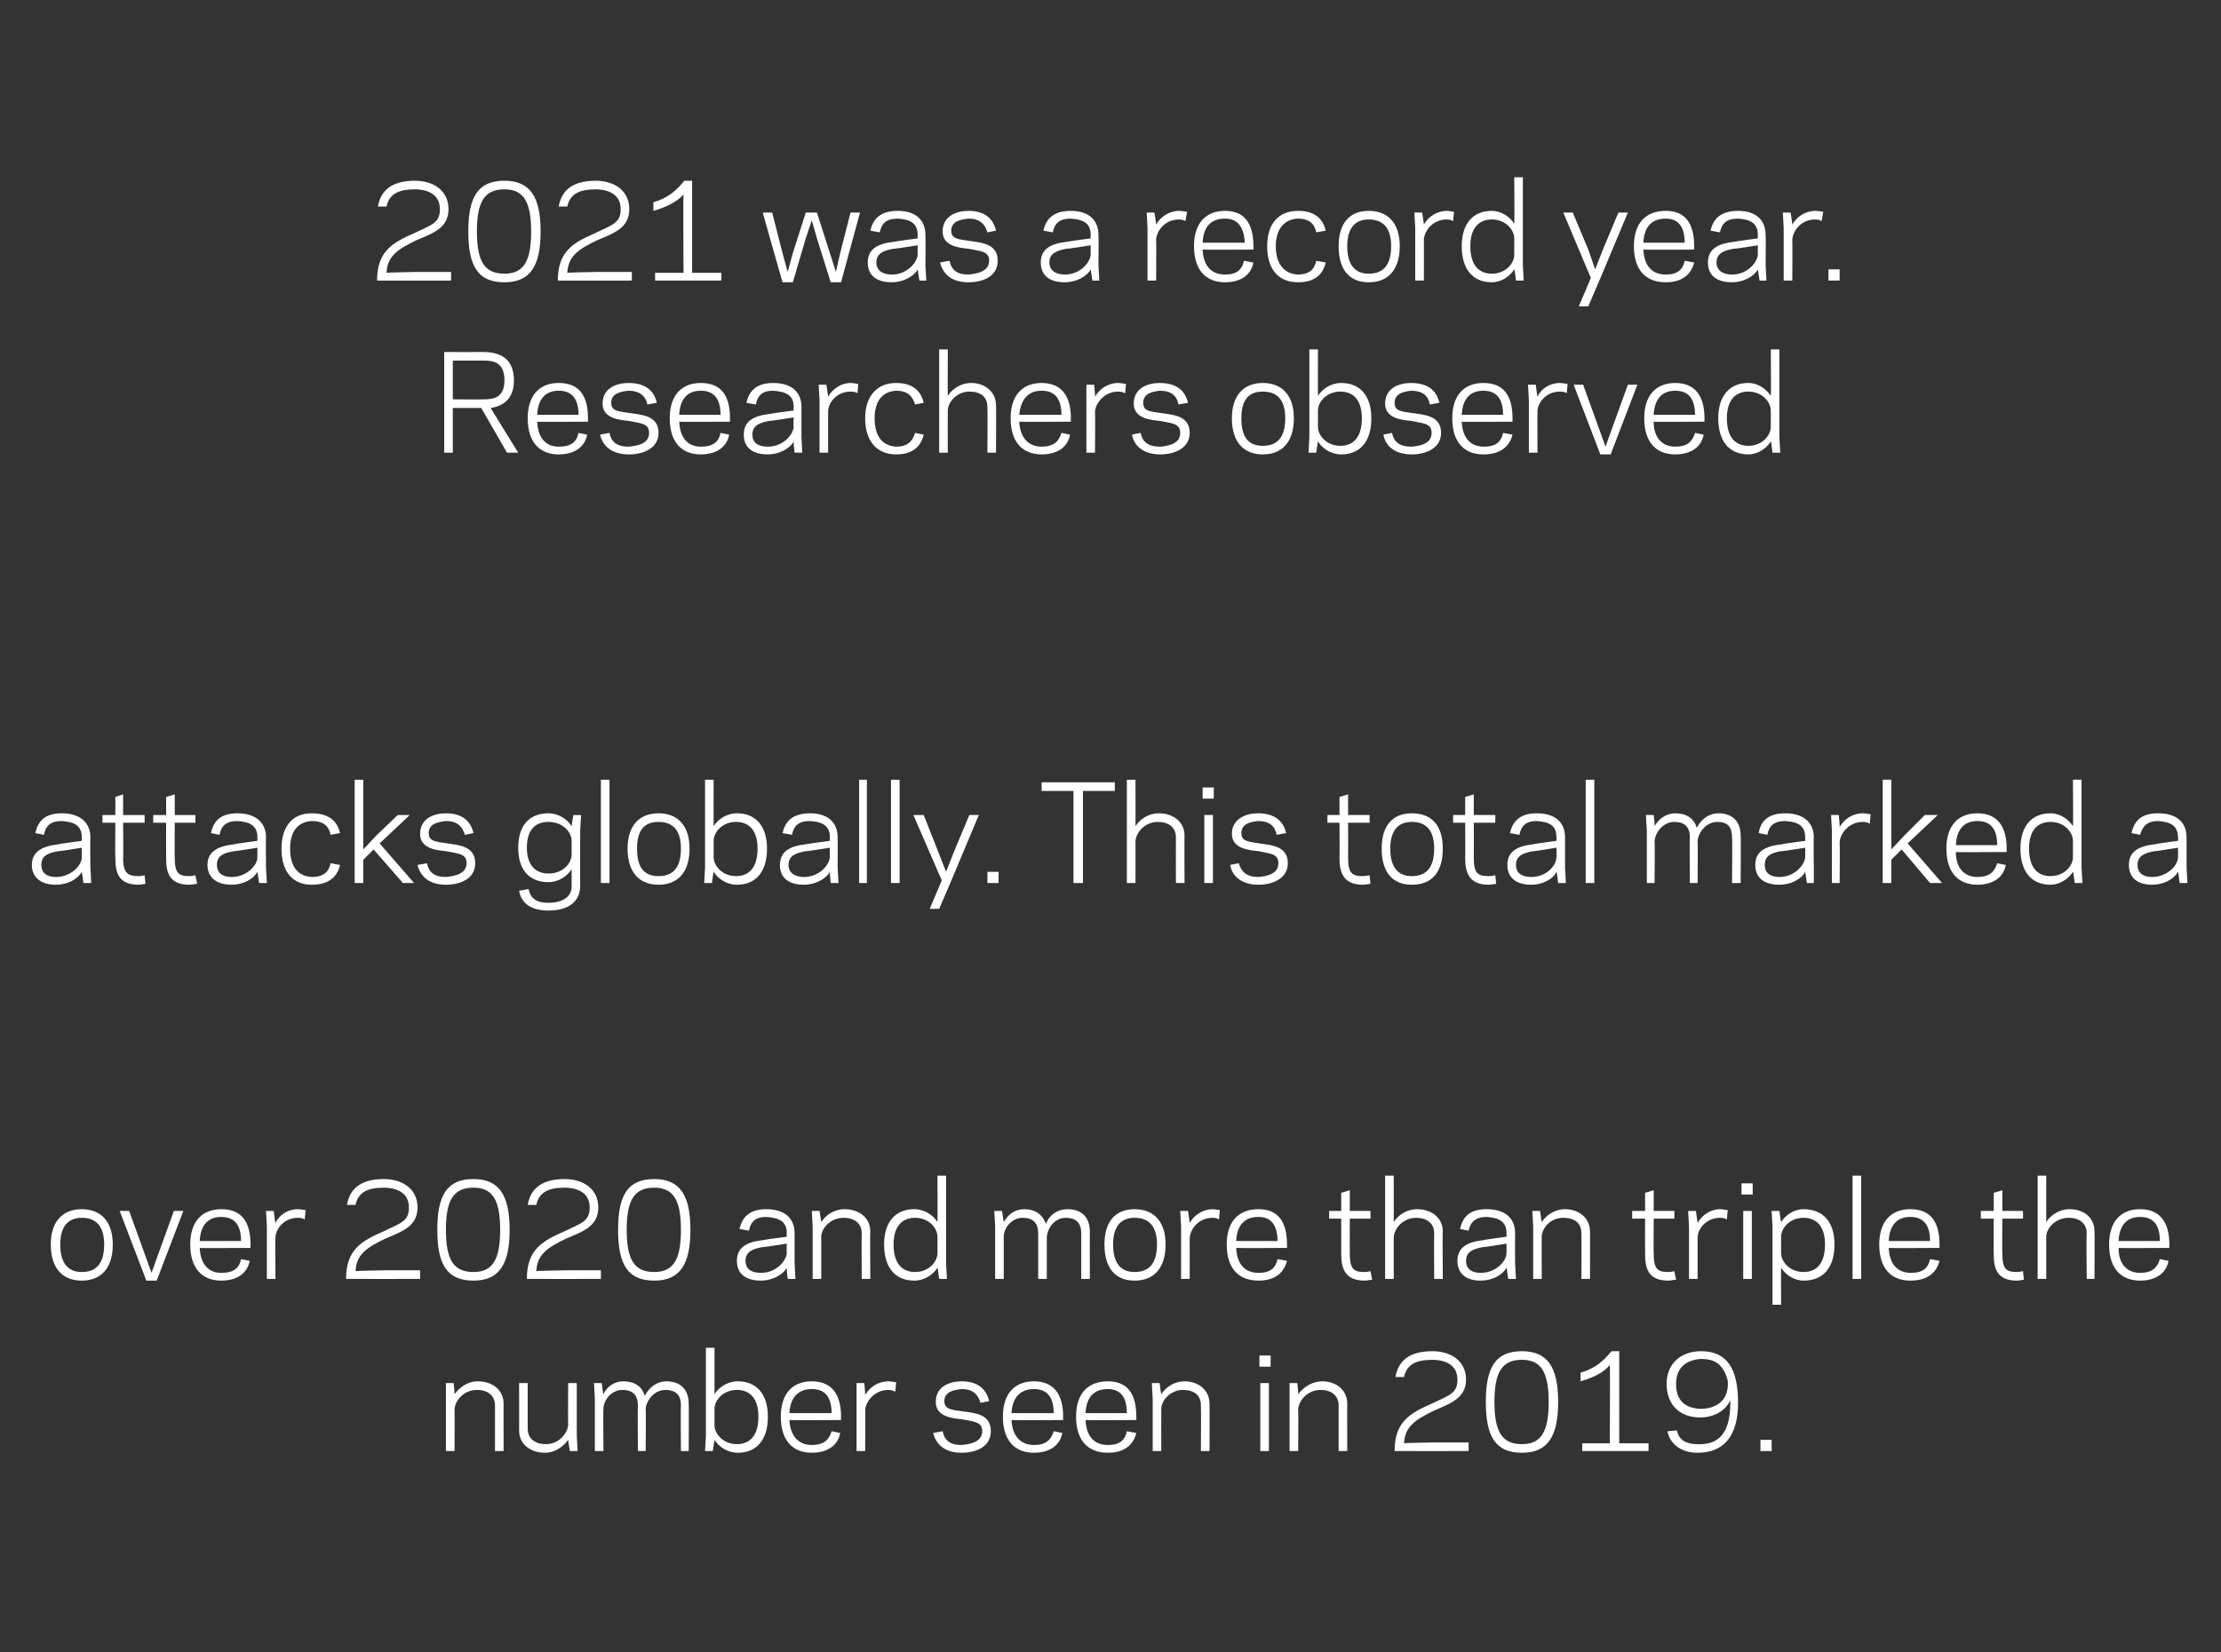 <?xml version="1.0" standalone="no"?><!DOCTYPE svg PUBLIC "-//W3C//DTD SVG 1.1//EN" "http://www.w3.org/Graphics/SVG/1.1/DTD/svg11.dtd"><svg xmlns="http://www.w3.org/2000/svg" version="1.1" width="258px" height="192px" viewBox="0 -1 258 192" style="top:-1px"><rect x="0" y="-1" width="258" height="192" fill="#333333" stroke="none"/><desc>2021 was a record year. Researchers observed attacks globally. This total marked a over 2020 and more than triple the...</desc><defs/><g id="Polygon10981"><path d="m52.8 161c.6-.8 1.5-1.5 2.7-1.5c1.7 0 3 1 3 2.6c-.01-.03 0 5.5 0 5.5l-1 0c0 0 0-5.3 0-5.3c0-1.2-.9-1.8-2.1-1.8c-1.5 0-2.5 1.2-2.6 2.2c.03.03 0 4.9 0 4.9l-1 0l0-6.1l0-1.8l.9 0c0 0 .13 1.32.1 1.3zm13.2 5.3c-.6.8-1.5 1.5-2.7 1.5c-1.7 0-3-1-3-2.6c.02.02 0-5.5 0-5.5l1 0c0 0 .01 5.3 0 5.3c0 1.2.9 1.8 2.1 1.8c1.5 0 2.5-1.2 2.6-2.2c-.03-.04 0-4.9 0-4.9l1 0l0 6.1l.1 1.8l-.9 0c0 0-.23-1.33-.2-1.3zm4.1-5.3c.4-.9 1.3-1.5 2.3-1.5c1.3 0 2.2.6 2.5 1.7c.6-1.2 1.6-1.7 2.5-1.7c1.6 0 2.6.9 2.6 2.6c.04-.03 0 5.5 0 5.5l-.9 0c0 0-.05-5.3 0-5.3c0-1.2-.6-1.8-1.8-1.8c-1.3 0-2.2 1.2-2.3 2.2c.05.03 0 4.9 0 4.9l-.9 0c0 0-.04-5.3 0-5.3c0-1.2-.6-1.8-1.8-1.8c-1.3 0-2.2 1.2-2.2 2.2c-.05.03 0 4.9 0 4.9l-1 0l0-6.1l-.1-1.8l.9 0c0 0 .15 1.29.2 1.3zm12.9 0c.5-.8 1.5-1.5 2.7-1.5c2.2 0 3.5 1.5 3.5 4.1c0 2.7-1.3 4.2-3.5 4.2c-1.2 0-2.2-.7-2.7-1.5c0-.04-.2 1.3-.2 1.3l-.9 0l.1-1.8l0-10.2l1 0c0 0 0 5.42 0 5.4zm2.6-.5c-1.6 0-2.6 1.2-2.6 2.2c0 0 0 1.9 0 1.9c0 1 1 2.2 2.6 2.2c1.6 0 2.5-1.1 2.5-3.2c0-2-.9-3.1-2.5-3.1zm12.1 3.1c-.03.03 0 .4 0 .4c0 0-5.96.04-6 0c.1 2 1.2 2.9 2.6 2.9c1.4 0 2-.6 2.3-1.6c0 0 1 .2 1 .2c-.2 1.2-1.2 2.3-3.3 2.3c-2.2 0-3.6-1.4-3.6-4.2c0-2.7 1.4-4.1 3.6-4.1c2.3 0 3.4 1.5 3.4 4.1zm-6-.4c0 0 4.9 0 4.9 0c0-1.8-.7-2.8-2.3-2.8c-1.4 0-2.5.8-2.6 2.8zm12.3-2.5c-.2-.1-.5-.2-.8-.2c-1.6 0-2.6 1.3-2.7 2.3c.03-.01 0 4.8 0 4.8l-1 0l0-6.1l0-1.8l.9 0c0 0 .13 1.38.1 1.4c.5-.9 1.5-1.6 2.7-1.6c.3 0 .7.1.9.1c0 0-.1 1.1-.1 1.1zm10.1 4.6c0-1.1-.9-1.1-2.4-1.4c-1.1-.1-3-.3-3-2c0-1.8 1.6-2.4 3-2.4c2 0 2.9 1 3.2 2.3c0 0-1 .2-1 .2c-.3-1-.9-1.6-2.2-1.6c-.9.1-2 .3-2 1.4c0 1 .9 1 2.2 1.2c1.4.2 3.2.3 3.2 2.3c0 1.8-1.7 2.5-3.4 2.5c-2.1 0-3-1.1-3.3-2.3c0 0 1.1-.2 1.1-.2c.2 1 .8 1.6 2.2 1.6c1.1-.1 2.4-.4 2.4-1.6zm9.4-1.7c-.03.03 0 .4 0 .4c0 0-5.96.04-6 0c.1 2 1.2 2.9 2.6 2.9c1.4 0 2-.6 2.3-1.6c0 0 1 .2 1 .2c-.2 1.2-1.2 2.3-3.3 2.3c-2.2 0-3.6-1.4-3.6-4.2c0-2.7 1.4-4.1 3.6-4.1c2.3 0 3.4 1.5 3.4 4.1zm-6-.4c0 0 4.9 0 4.9 0c0-1.8-.7-2.8-2.3-2.8c-1.4 0-2.5.8-2.6 2.8zm14.5.4c.01.03 0 .4 0 .4c0 0-5.91.04-5.9 0c.1 2 1.1 2.9 2.6 2.9c1.4 0 2-.6 2.2-1.6c0 0 1.1.2 1.1.2c-.3 1.2-1.2 2.3-3.3 2.3c-2.3 0-3.7-1.4-3.7-4.2c0-2.7 1.4-4.1 3.7-4.1c2.3 0 3.3 1.5 3.3 4.1zm-5.9-.4c0 0 4.8 0 4.8 0c0-1.8-.7-2.8-2.2-2.8c-1.5 0-2.5.8-2.6 2.8zm8.8-2.2c.5-.8 1.5-1.5 2.7-1.5c1.6 0 2.9 1 2.9 2.6c.03-.03 0 5.5 0 5.5l-1 0c0 0 .04-5.3 0-5.3c0-1.2-.8-1.8-2.1-1.8c-1.4 0-2.5 1.2-2.5 2.2c-.02.03 0 4.9 0 4.9l-1 0l0-6.1l-.1-1.8l.9 0c0 0 .18 1.32.2 1.3zm12.7-3.2l-1.3 0l0-1.3l1.3 0l0 1.3zm-1.2 1.9l1 0l0 7.9l-1 0l0-7.9zm4.4 1.3c.6-.8 1.6-1.5 2.8-1.5c1.6 0 2.9 1 2.9 2.6c-.01-.03 0 5.5 0 5.5l-1 0c0 0 0-5.3 0-5.3c0-1.2-.9-1.8-2.1-1.8c-1.5 0-2.5 1.2-2.6 2.2c.04.03 0 4.9 0 4.9l-1 0l0-6.1l0-1.8l.9 0c0 0 .14 1.32.1 1.3zm11.2 6.6c0-3.4 1.8-4.4 4.3-5.5c2.1-1 3-1.2 3-2.8c0-2-1.9-2.3-2.9-2.3c-2 0-3 .6-3.3 2c0 0-1 0-1 0c.3-1.7 1.4-3 4.3-3c2.1 0 3.9 1.1 3.9 3.3c0 2.2-1.9 2.8-3.7 3.6c-2.3 1.1-3.4 1.9-3.5 3.8c-.04-.04 3.4-.1 3.4-.1l4.1 0l0 1c0 0-8.6.02-8.6 0zm17.9-5.7c0-3.5-.9-4.9-3.1-4.9c-2.3 0-3.2 1.4-3.2 4.9c0 3.5.9 4.9 3.2 4.9c2.2 0 3.1-1.4 3.1-4.9zm1.1 0c0 4-1.2 5.9-4.2 5.9c-3.1 0-4.2-1.9-4.2-5.9c0-4 1.1-5.9 4.2-5.9c3 0 4.2 1.9 4.2 5.9zm2.8 5.7l0-.9l3.2 0c0 0 .05-9.05 0-9.1c-.7.9-2 1.5-3.4 1.9c0 0 0-1 0-1c1.7-.5 2.6-1.3 3.6-2.5c-.02.01.9 0 .9 0l0 10.7l3.4 0l0 .9l-7.7 0zm17.2-5.6c0 0 0-.1 0-.3c-.6 1.3-2 2-3.5 2c-2.4 0-3.9-1.5-3.9-3.9c0-2.4 1.7-3.8 4-3.8c3 0 4.3 2 4.3 6c0 3.9-1.7 5.8-4.7 5.8c-2.2 0-3.3-1.3-3.5-2.5c0 0 1.1-.1 1.1-.1c.2 1 .9 1.6 2.4 1.6c2.3.1 3.8-1.1 3.8-4.8zm-.3-2.6c-.5-1.8-1.4-2.5-3.1-2.5c-1.6.1-2.9.9-2.9 2.9c0 2 1.1 2.8 2.8 2.9c1.9 0 3.4-1 3.2-3.3zm5.1 8.2l-1.3 0l0-1.3l1.3 0l0 1.3z" stroke="none" fill="#fff"/></g><g id="Polygon10980"><path d="m5.9 143.6c0-2.7 1.4-4.1 3.6-4.1c2.2 0 3.6 1.4 3.6 4.1c0 2.8-1.4 4.2-3.6 4.2c-2.2 0-3.6-1.4-3.6-4.2zm1.1 0c0 2.3 1 3.2 2.5 3.2c1.6 0 2.6-.9 2.6-3.2c0-2.2-1-3.1-2.6-3.1c-1.5 0-2.5.9-2.5 3.1zm11.2 4.2l-1.2 0l-3.1-8.1l1.1 0l1.7 4.7l.9 2.5l.9-2.5l1.7-4.7l1.1 0l-3.1 8.1zm10.9-4.2c-.01.03 0 .4 0 .4c0 0-5.94.04-5.9 0c.1 2 1.1 2.9 2.5 2.9c1.5 0 2.1-.6 2.3-1.6c0 0 1 .2 1 .2c-.2 1.2-1.2 2.3-3.3 2.3c-2.2 0-3.6-1.4-3.6-4.2c0-2.7 1.4-4.1 3.6-4.1c2.4 0 3.4 1.5 3.4 4.1zm-5.9-.4c0 0 4.8 0 4.8 0c0-1.8-.7-2.8-2.3-2.8c-1.4 0-2.4.8-2.5 2.8zm12.2-2.5c-.1-.1-.4-.2-.8-.2c-1.6 0-2.6 1.3-2.6 2.3c-.05-.01 0 4.8 0 4.8l-1 0l0-6.1l-.1-1.8l.9 0c0 0 .15 1.38.2 1.4c.4-.9 1.4-1.6 2.6-1.6c.3 0 .7.1.9.1c0 0-.1 1.1-.1 1.1zm4.8 6.9c0-3.4 1.8-4.4 4.3-5.5c2.1-1 3-1.2 3-2.8c0-2-1.9-2.3-2.9-2.3c-2 0-3 .6-3.3 2c0 0-1 0-1 0c.3-1.7 1.4-3 4.3-3c2.1 0 3.9 1.1 3.9 3.3c0 2.2-1.8 2.8-3.7 3.6c-2.3 1.1-3.4 1.9-3.5 3.8c-.03-.04 3.4-.1 3.4-.1l4.1 0l0 1c0 0-8.6.02-8.6 0zm17.9-5.7c0-3.5-.9-4.9-3.1-4.9c-2.3 0-3.2 1.4-3.2 4.9c0 3.5.9 4.9 3.2 4.9c2.2 0 3.1-1.4 3.1-4.9zm1.1 0c0 4-1.2 5.9-4.2 5.9c-3.1 0-4.2-1.9-4.2-5.9c0-4 1.1-5.9 4.2-5.9c3 0 4.2 1.9 4.2 5.9zm2 5.7c0-3.4 1.8-4.4 4.3-5.5c2.1-1 3-1.2 3-2.8c0-2-1.9-2.3-2.9-2.3c-2 0-3 .6-3.3 2c0 0-1 0-1 0c.3-1.7 1.4-3 4.3-3c2.1 0 3.9 1.1 3.9 3.3c0 2.2-1.8 2.8-3.7 3.6c-2.3 1.1-3.4 1.9-3.5 3.8c-.03-.04 3.4-.1 3.4-.1l4.1 0l0 1c0 0-8.6.02-8.6 0zm17.9-5.7c0-3.5-.9-4.9-3.1-4.9c-2.3 0-3.2 1.4-3.2 4.9c0 3.5.9 4.9 3.2 4.9c2.2 0 3.1-1.4 3.1-4.9zm1.1 0c0 4-1.2 5.9-4.2 5.9c-3.1 0-4.2-1.9-4.2-5.9c0-4 1.1-5.9 4.2-5.9c3 0 4.2 1.9 4.2 5.9zm8.4 1.2c.02-.04 2.8-.4 2.8-.4c0 0-.05-.42 0-.4c0-1.4-.9-1.8-2.4-1.9c-1.3 0-1.8.6-2 1.6c0 0-1.1-.2-1.1-.2c.3-1.3 1.1-2.3 3.1-2.3c2.1 0 3.3 1 3.3 2.8c.01.04 0 3.5 0 3.5l.1 1.8l-.9 0c0 0-.15-1.34-.1-1.3c-.5.9-1.8 1.5-3 1.5c-1.9 0-2.8-.9-2.8-2.3c0-1.6 1.2-2.2 3-2.4zm-.2 3.8c1.7 0 2.9-1.3 3-2.3c-.05-.04 0-1.1 0-1.1c0 0-2.79.45-2.8.4c-1.1.2-2 .5-2 1.6c0 .9.6 1.4 1.8 1.4zm7-5.9c.5-.8 1.5-1.5 2.7-1.5c1.7 0 3 1 3 2.6c-.04-.03 0 5.5 0 5.5l-1 0c0 0-.03-5.3 0-5.3c0-1.2-.9-1.8-2.1-1.8c-1.5 0-2.6 1.2-2.6 2.2c0 .03 0 4.9 0 4.9l-1 0l0-6.1l-.1-1.8l.9 0c0 0 .2 1.32.2 1.3zm13.5-5.4l1 0l0 10.2l.1 1.8l-.9 0c0 0-.18-1.34-.2-1.3c-.5.8-1.5 1.5-2.7 1.5c-2.2 0-3.5-1.5-3.5-4.2c0-2.6 1.3-4.1 3.5-4.1c1.2 0 2.2.7 2.7 1.5c.02.02 0-5.4 0-5.4zm-2.6 11.2c1.6 0 2.6-1.2 2.6-2.2c0 0 0-1.9 0-1.9c0-1-1-2.2-2.6-2.2c-1.6 0-2.5 1.1-2.5 3.1c0 2.1.9 3.2 2.5 3.2zm10.3-5.8c.5-.9 1.3-1.5 2.4-1.5c1.2 0 2.1.6 2.5 1.7c.5-1.2 1.5-1.7 2.5-1.7c1.6 0 2.6.9 2.6 2.6c-.01-.03 0 5.5 0 5.5l-1 0c0 0 0-5.3 0-5.3c0-1.2-.6-1.8-1.8-1.8c-1.3 0-2.1 1.2-2.2 2.2c-.01.03 0 4.9 0 4.9l-1 0c0 0 0-5.3 0-5.3c0-1.2-.6-1.8-1.8-1.8c-1.3 0-2.2 1.2-2.2 2.2c0 .03 0 4.9 0 4.9l-1 0l0-6.1l-.1-1.8l.9 0c0 0 .2 1.29.2 1.3zm11.7 2.6c0-2.7 1.3-4.1 3.5-4.1c2.2 0 3.6 1.4 3.6 4.1c0 2.8-1.4 4.2-3.6 4.2c-2.2 0-3.5-1.4-3.5-4.2zm1 0c0 2.3 1 3.2 2.5 3.2c1.6 0 2.6-.9 2.6-3.2c0-2.2-1-3.1-2.6-3.1c-1.5 0-2.5.9-2.5 3.1zm12.3-2.9c-.1-.1-.4-.2-.7-.2c-1.7 0-2.6 1.3-2.7 2.3c.01-.01 0 4.8 0 4.8l-1 0l0-6.1l-.1-1.8l.9 0c0 0 .21 1.38.2 1.4c.5-.9 1.5-1.6 2.7-1.6c.2 0 .6.1.8.1c0 0-.1 1.1-.1 1.1zm7.9 2.9c.02.03 0 .4 0 .4c0 0-5.9.04-5.9 0c.1 2 1.1 2.9 2.6 2.9c1.4 0 2-.6 2.2-1.6c0 0 1.1.2 1.1.2c-.3 1.2-1.2 2.3-3.3 2.3c-2.3 0-3.7-1.4-3.7-4.2c0-2.7 1.4-4.1 3.7-4.1c2.3 0 3.3 1.5 3.3 4.1zm-5.9-.4c0 0 4.8 0 4.8 0c0-1.8-.7-2.8-2.2-2.8c-1.5 0-2.5.8-2.6 2.8zm10.8-3.5l1.4 0l0-2.1l1-.3l0 2.4l2.4 0l0 .9l-2.4 0c0 0-.02 4.05 0 4.1c0 1.8.5 2.1 1.7 2.1c.4 0 .6-.1.7-.1c0 0 .2 1 .2 1c-.2 0-.6.1-.9.1c-2.3 0-2.7-1.5-2.7-3.1c-.01-.05 0-4.1 0-4.1l-1.4 0l0-.9zm6.5-4.1l1 0c0 0 .01 5.42 0 5.4c.5-.8 1.5-1.5 2.7-1.5c1.7 0 3 1 3 2.6c-.04-.03 0 5.5 0 5.5l-1 0c0 0-.03-5.3 0-5.3c0-1.2-.9-1.8-2.1-1.8c-1.5 0-2.5 1.2-2.6 2.2c.01.03 0 4.9 0 4.9l-1 0l0-12zm11.4 7.5c-.01-.04 2.7-.4 2.7-.4c0 0 .02-.42 0-.4c0-1.4-.9-1.8-2.3-1.9c-1.3 0-1.9.6-2.1 1.6c0 0-1-.2-1-.2c.3-1.3 1-2.3 3.1-2.3c2.1 0 3.3 1 3.3 2.8c-.02.04 0 3.5 0 3.5l.1 1.8l-.9 0c0 0-.18-1.34-.2-1.3c-.5.9-1.7 1.5-3 1.5c-1.8 0-2.7-.9-2.7-2.3c0-1.6 1.2-2.2 3-2.4zm-.3 3.8c1.7 0 3-1.3 3-2.3c.02-.04 0-1.1 0-1.1c0 0-2.73.45-2.7.4c-1.1.2-2 .5-2 1.6c0 .9.6 1.4 1.7 1.4zm7.1-5.9c.5-.8 1.5-1.5 2.7-1.5c1.6 0 2.9 1 2.9 2.6c.02-.03 0 5.5 0 5.5l-1 0c0 0 .03-5.3 0-5.3c0-1.2-.8-1.8-2.1-1.8c-1.5 0-2.5 1.2-2.5 2.2c-.03.03 0 4.9 0 4.9l-1 0l0-6.1l-.1-1.8l.9 0c0 0 .17 1.32.2 1.3zm10.5-1.3l1.5 0l0-2.1l1-.3l0 2.4l2.4 0l0 .9l-2.4 0c0 0-.03 4.05 0 4.1c0 1.8.5 2.1 1.7 2.1c.4 0 .6-.1.7-.1c0 0 .2 1 .2 1c-.3 0-.6.1-.9.1c-2.4 0-2.7-1.5-2.7-3.1c-.02-.05 0-4.1 0-4.1l-1.5 0l0-.9zm11 1c-.1-.1-.4-.2-.8-.2c-1.6 0-2.6 1.3-2.6 2.3c0-.01 0 4.8 0 4.8l-1 0l0-6.1l-.1-1.8l.9 0c0 0 .2 1.38.2 1.4c.5-.9 1.5-1.6 2.6-1.6c.3 0 .7.1.9.1c0 0-.1 1.1-.1 1.1zm3-2.9l-1.3 0l0-1.3l1.3 0l0 1.3zm-1.1 1.9l1 0l0 7.9l-1 0l0-7.9zm4.4 10.9l-1 0l0-9.1l-.1-1.8l.9 0c0 0 .18 1.34.2 1.3c.5-.8 1.5-1.5 2.6-1.5c2.3 0 3.6 1.5 3.6 4.1c0 2.7-1.3 4.2-3.6 4.2c-1.1 0-2.1-.7-2.6-1.5c-.02-.03 0 4.3 0 4.3zm2.6-10.1c-1.6 0-2.6 1.2-2.6 2.2c0 0 0 1.9 0 1.9c0 1 1 2.2 2.6 2.2c1.6 0 2.5-1.1 2.5-3.2c0-2-.9-3.1-2.5-3.1zm5.7-4.9l1 0l0 12l-1 0l0-12zm10.1 8c0 .03 0 .4 0 .4c0 0-5.93.04-5.9 0c.1 2 1.1 2.9 2.6 2.9c1.4 0 2-.6 2.2-1.6c0 0 1.1.2 1.1.2c-.3 1.2-1.2 2.3-3.4 2.3c-2.2 0-3.6-1.4-3.6-4.2c0-2.7 1.4-4.1 3.6-4.1c2.4 0 3.4 1.5 3.4 4.1zm-5.9-.4c0 0 4.8 0 4.8 0c0-1.8-.7-2.8-2.3-2.8c-1.4 0-2.4.8-2.5 2.8zm10.7-3.5l1.5 0l0-2.1l1-.3l0 2.4l2.4 0l0 .9l-2.4 0c0 0-.04 4.05 0 4.1c0 1.8.5 2.1 1.7 2.1c.3 0 .6-.1.7-.1c0 0 .1 1 .1 1c-.2 0-.5.1-.8.1c-2.4 0-2.7-1.5-2.7-3.1c-.03-.05 0-4.1 0-4.1l-1.5 0l0-.9zm6.6-4.1l1 0c0 0-.01 5.42 0 5.4c.5-.8 1.5-1.5 2.7-1.5c1.7 0 2.9 1 2.9 2.6c.04-.03 0 5.5 0 5.5l-.9 0c0 0-.05-5.3 0-5.3c0-1.2-.9-1.8-2.1-1.8c-1.5 0-2.6 1.2-2.6 2.2c-.01.03 0 4.9 0 4.9l-1 0l0-12zm15.3 8c-.02.03 0 .4 0 .4c0 0-5.94.04-5.9 0c0 2 1.1 2.9 2.5 2.9c1.4 0 2-.6 2.3-1.6c0 0 1 .2 1 .2c-.2 1.2-1.2 2.3-3.3 2.3c-2.2 0-3.6-1.4-3.6-4.2c0-2.7 1.4-4.1 3.6-4.1c2.3 0 3.4 1.5 3.4 4.1zm-5.9-.4c0 0 4.8 0 4.8 0c0-1.8-.7-2.8-2.3-2.8c-1.4 0-2.4.8-2.5 2.8z" stroke="none" fill="#fff"/></g><g id="Polygon10979"><path d="m6.8 97.1c-.03-.04 2.7-.4 2.7-.4c0 0 0-.42 0-.4c0-1.4-.9-1.8-2.3-1.9c-1.4 0-1.9.6-2.1 1.6c0 0-1-.2-1-.2c.3-1.3 1-2.3 3.1-2.3c2 0 3.3 1 3.3 2.8c-.04.04 0 3.5 0 3.5l.1 1.8l-.9 0c0 0-.2-1.34-.2-1.3c-.5.9-1.7 1.5-3 1.5c-1.8 0-2.8-.9-2.8-2.3c0-1.6 1.3-2.2 3.1-2.4zm-.3 3.8c1.7 0 3-1.3 3-2.3c0-.04 0-1.1 0-1.1c0 0-2.74.45-2.7.4c-1.2.2-2 .5-2 1.6c0 .9.6 1.4 1.7 1.4zm5.4-7.2l1.5 0l0-2.1l.9-.3l0 2.4l2.5 0l0 .9l-2.5 0c0 0 .05 4.05 0 4.1c0 1.8.6 2.1 1.8 2.1c.3 0 .6-.1.7-.1c0 0 .1 1 .1 1c-.2 0-.5.1-.8.1c-2.4 0-2.7-1.5-2.7-3.1c-.04-.05 0-4.1 0-4.1l-1.5 0l0-.9zm5.9 0l1.5 0l0-2.1l1-.3l0 2.4l2.4 0l0 .9l-2.4 0c0 0-.03 4.05 0 4.1c0 1.8.5 2.1 1.7 2.1c.4 0 .6-.1.7-.1c0 0 .2 1 .2 1c-.3 0-.6.1-.9.1c-2.4 0-2.7-1.5-2.7-3.1c-.02-.05 0-4.1 0-4.1l-1.5 0l0-.9zm9.4 3.4c-.03-.04 2.7-.4 2.7-.4c0 0 0-.42 0-.4c0-1.4-.9-1.8-2.3-1.9c-1.4 0-1.9.6-2.1 1.6c0 0-1-.2-1-.2c.3-1.3 1-2.3 3.1-2.3c2 0 3.3 1 3.3 2.8c-.04.04 0 3.5 0 3.5l.1 1.8l-.9 0c0 0-.2-1.34-.2-1.3c-.5.9-1.7 1.5-3 1.5c-1.8 0-2.8-.9-2.8-2.3c0-1.6 1.3-2.2 3.1-2.4zm-.3 3.8c1.7 0 3-1.3 3-2.3c0-.04 0-1.1 0-1.1c0 0-2.74.45-2.7.4c-1.2.2-2 .5-2 1.6c0 .9.6 1.4 1.7 1.4zm9.3 0c1.4 0 2-.6 2.2-1.6c0 0 1.1.2 1.1.2c-.3 1.3-1.2 2.3-3.3 2.3c-2.2 0-3.5-1.5-3.5-4.2c0-2.6 1.3-4.1 3.5-4.1c2.1 0 3 1 3.3 2.3c0 0-1.1.2-1.1.2c-.2-1-.8-1.6-2.2-1.6c-1.6.1-2.5 1.2-2.5 3.2c0 2.1.9 3.2 2.5 3.3zm5 .7l0-12l1 0l0 8.1l1.5-1.6l2.5-2.4l1.4 0l-3.5 3.3l4 4.6l-1.3 0l-3.4-3.9l-1.2 1.2l0 2.7l-1 0zm13-2.3c0-1.1-.9-1.1-2.4-1.4c-1.1-.1-3-.3-3-2c0-1.8 1.6-2.4 3-2.4c2 0 2.9 1 3.2 2.3c0 0-1 .2-1 .2c-.3-1-.9-1.6-2.2-1.6c-.9.1-2 .3-2 1.4c0 1 .9 1 2.2 1.2c1.3.2 3.2.3 3.2 2.3c0 1.8-1.7 2.5-3.4 2.5c-2.1 0-3-1.1-3.3-2.3c0 0 1.1-.2 1.1-.2c.2 1 .8 1.6 2.2 1.6c1.1-.1 2.4-.4 2.4-1.6zm12.2 2.7c0 0 0-2 0-2c-.5.8-1.5 1.5-2.7 1.5c-2.2 0-3.5-1.4-3.5-4c0-2.6 1.3-4 3.5-4c1.2 0 2.2.7 2.7 1.5c-.02.04.2-1.3.2-1.3l.9 0l-.1 1.8c0 0-.03 6.36 0 6.4c0 1.9-1.4 2.9-3.7 2.9c-2.3 0-3.2-1.1-3.4-2.3c0 0 1.1-.2 1.1-.2c.2 1 .8 1.6 2.3 1.6c1.5 0 2.7-.6 2.7-1.9zm-2.7-1.5c1.7 0 2.7-1.2 2.7-2.2c0 0 0-1.6 0-1.6c0-1-1-2.2-2.7-2.2c-1.5 0-2.5.9-2.5 3c0 2 1 3 2.5 3zm6.1-10.9l1 0l0 12l-1 0l0-12zm3.1 8c0-2.7 1.4-4.1 3.6-4.1c2.2 0 3.6 1.4 3.6 4.1c0 2.8-1.4 4.2-3.6 4.2c-2.2 0-3.6-1.4-3.6-4.2zm1.1 0c0 2.3.9 3.2 2.5 3.2c1.6 0 2.6-.9 2.6-3.2c0-2.2-1-3.1-2.6-3.1c-1.6 0-2.5.9-2.5 3.1zm8.9-2.6c.5-.8 1.5-1.5 2.7-1.5c2.2 0 3.5 1.5 3.5 4.1c0 2.7-1.3 4.2-3.5 4.2c-1.2 0-2.2-.7-2.7-1.5c-.02-.04-.2 1.3-.2 1.3l-.9 0l.1-1.8l0-10.2l1 0c0 0-.02 5.42 0 5.4zm2.6-.5c-1.6 0-2.6 1.2-2.6 2.2c0 0 0 1.9 0 1.9c0 1 1 2.2 2.6 2.2c1.6 0 2.5-1.1 2.5-3.2c0-2-.9-3.1-2.5-3.1zm8.1 2.6c.04-.04 2.8-.4 2.8-.4c0 0-.03-.42 0-.4c0-1.4-.9-1.8-2.3-1.9c-1.4 0-1.9.6-2.1 1.6c0 0-1.1-.2-1.1-.2c.3-1.3 1.1-2.3 3.2-2.3c2 0 3.2 1 3.2 2.8c.03.04 0 3.5 0 3.5l.1 1.8l-.9 0c0 0-.13-1.34-.1-1.3c-.5.9-1.8 1.5-3 1.5c-1.9 0-2.8-.9-2.8-2.3c0-1.6 1.2-2.2 3-2.4zm-.2 3.8c1.7 0 2.9-1.3 3-2.3c-.03-.04 0-1.1 0-1.1c0 0-2.78.45-2.8.4c-1.1.2-2 .5-2 1.6c0 .9.7 1.4 1.8 1.4zm6.4-11.3l.9 0l0 12l-.9 0l0-12zm3.7 0l1 0l0 12l-1 0l0-12zm7.1 11.5l-1.5 3.5l-1.1 0l1.4-3.3l-3.3-7.6l1.2 0l1.7 4.3l.9 2.3l.9-2.3l1.8-4.3l1.1 0l-3.1 7.4zm5.4.5l-1.3 0l0-1.3l1.3 0l0 1.3zm9.8 0l-1.1 0l0-10.7l-3.7 0l0-1l8.5 0l0 1l-3.7 0l0 10.7zm5.1-12l1 0c0 0 .02 5.42 0 5.4c.5-.8 1.5-1.5 2.7-1.5c1.7 0 3 1 3 2.6c-.03-.03 0 5.5 0 5.5l-1 0c0 0-.02-5.3 0-5.3c0-1.2-.9-1.8-2.1-1.8c-1.5 0-2.5 1.2-2.6 2.2c.02.03 0 4.9 0 4.9l-1 0l0-12zm10.1 2.2l-1.3 0l0-1.3l1.3 0l0 1.3zm-1.1 1.9l1 0l0 7.9l-1 0l0-7.9zm8.6 5.6c0-1.1-.9-1.1-2.3-1.4c-1.1-.1-3.1-.3-3.1-2c0-1.8 1.7-2.4 3-2.4c2.1 0 3 1 3.3 2.3c0 0-1.1.2-1.1.2c-.2-1-.8-1.6-2.2-1.6c-.8.1-1.9.3-1.9 1.4c0 1 .9 1 2.1 1.2c1.4.2 3.3.3 3.3 2.3c0 1.8-1.8 2.5-3.4 2.5c-2.1 0-3.1-1.1-3.3-2.3c0 0 1-.2 1-.2c.3 1 .9 1.6 2.3 1.6c1.1-.1 2.3-.4 2.3-1.6zm5.7-5.6l1.4 0l0-2.1l1-.3l0 2.4l2.5 0l0 .9l-2.5 0c0 0 .02 4.05 0 4.1c0 1.8.5 2.1 1.7 2.1c.4 0 .7-.1.8-.1c0 0 .1 1 .1 1c-.2 0-.6.1-.9.1c-2.3 0-2.7-1.5-2.7-3.1c.03-.05 0-4.1 0-4.1l-1.4 0l0-.9zm6.3 3.9c0-2.7 1.3-4.1 3.5-4.1c2.3 0 3.6 1.4 3.6 4.1c0 2.8-1.3 4.2-3.6 4.2c-2.2 0-3.5-1.4-3.5-4.2zm1 0c0 2.3 1 3.2 2.5 3.2c1.6 0 2.6-.9 2.6-3.2c0-2.2-1-3.1-2.6-3.1c-1.5 0-2.5.9-2.5 3.1zm7.3-3.9l1.4 0l0-2.1l1-.3l0 2.4l2.5 0l0 .9l-2.5 0c0 0 .02 4.05 0 4.1c0 1.8.5 2.1 1.7 2.1c.4 0 .7-.1.8-.1c0 0 .1 1 .1 1c-.2 0-.6.1-.9.1c-2.3 0-2.7-1.5-2.7-3.1c.03-.05 0-4.1 0-4.1l-1.4 0l0-.9zm9.3 3.4c.02-.04 2.7-.4 2.7-.4c0 0 .05-.42 0-.4c0-1.4-.8-1.8-2.3-1.9c-1.3 0-1.8.6-2 1.6c0 0-1.1-.2-1.1-.2c.3-1.3 1.1-2.3 3.1-2.3c2.1 0 3.3 1 3.3 2.8c.01.04 0 3.5 0 3.5l.1 1.8l-.9 0c0 0-.15-1.34-.2-1.3c-.4.9-1.7 1.5-2.9 1.5c-1.9 0-2.8-.9-2.8-2.3c0-1.6 1.2-2.2 3-2.4zm-.2 3.8c1.7 0 2.9-1.3 2.9-2.3c.05-.04 0-1.1 0-1.1c0 0-2.7.45-2.7.4c-1.1.2-2 .5-2 1.6c0 .9.6 1.4 1.8 1.4zm6.3-11.3l1 0l0 12l-1 0l0-12zm8 5.4c.5-.9 1.4-1.5 2.4-1.5c1.3 0 2.2.6 2.5 1.7c.6-1.2 1.6-1.7 2.5-1.7c1.6 0 2.6.9 2.6 2.6c.04-.03 0 5.5 0 5.5l-1 0c0 0 .05-5.3 0-5.3c0-1.2-.5-1.8-1.7-1.8c-1.3 0-2.2 1.2-2.3 2.2c.04.03 0 4.9 0 4.9l-.9 0c0 0-.05-5.3 0-5.3c0-1.2-.6-1.8-1.8-1.8c-1.3 0-2.2 1.2-2.3 2.2c.05.03 0 4.9 0 4.9l-.9 0l0-6.1l-.1-1.8l.9 0c0 0 .15 1.29.1 1.3zm14.8 2.1c-.04-.04 2.7-.4 2.7-.4c0 0-.01-.42 0-.4c0-1.4-.9-1.8-2.3-1.9c-1.4 0-1.9.6-2.1 1.6c0 0-1-.2-1-.2c.2-1.3 1-2.3 3.1-2.3c2 0 3.3 1 3.3 2.8c-.05.04 0 3.5 0 3.5l0 1.8l-.8 0c0 0-.21-1.34-.2-1.3c-.5.9-1.7 1.5-3 1.5c-1.9 0-2.8-.9-2.8-2.3c0-1.6 1.2-2.2 3.1-2.4zm-.3 3.8c1.7 0 2.9-1.3 3-2.3c-.01-.04 0-1.1 0-1.1c0 0-2.75.45-2.8.4c-1.1.2-1.9.5-1.9 1.6c0 .9.6 1.4 1.7 1.4zm10.5-6.2c-.2-.1-.4-.2-.8-.2c-1.6 0-2.6 1.3-2.7 2.3c.04-.01 0 4.8 0 4.8l-.9 0l0-6.1l-.1-1.8l.9 0c0 0 .14 1.38.1 1.4c.5-.9 1.5-1.6 2.7-1.6c.3 0 .7.1.9.1c0 0-.1 1.1-.1 1.1zm1.5 6.9l0-12l1 0l0 8.1l1.5-1.6l2.4-2.4l1.5 0l-3.5 3.3l4 4.6l-1.4 0l-3.3-3.9l-1.2 1.2l0 2.7l-1 0zm14.4-4c-.02.03 0 .4 0 .4c0 0-5.95.04-5.9 0c0 2 1.1 2.9 2.5 2.9c1.4 0 2-.6 2.3-1.6c0 0 1 .2 1 .2c-.2 1.2-1.2 2.3-3.3 2.3c-2.2 0-3.6-1.4-3.6-4.2c0-2.7 1.4-4.1 3.6-4.1c2.3 0 3.4 1.5 3.4 4.1zm-5.9-.4c0 0 4.8 0 4.8 0c0-1.8-.7-2.8-2.3-2.8c-1.4 0-2.4.8-2.5 2.8zm13.6-7.6l1 0l0 10.2l.1 1.8l-.9 0c0 0-.15-1.34-.2-1.3c-.5.8-1.5 1.5-2.6 1.5c-2.2 0-3.5-1.5-3.5-4.2c0-2.6 1.3-4.1 3.5-4.1c1.1 0 2.1.7 2.6 1.5c.05.02 0-5.4 0-5.4zm-2.6 11.2c1.6 0 2.6-1.2 2.6-2.2c0 0 0-1.9 0-1.9c0-1-1-2.2-2.6-2.2c-1.6 0-2.5 1.1-2.5 3.1c0 2.1.9 3.2 2.5 3.2zm12.1-3.7c0-.04 2.7-.4 2.7-.4c0 0 .03-.42 0-.4c0-1.4-.9-1.8-2.3-1.9c-1.3 0-1.8.6-2.1 1.6c0 0-1-.2-1-.2c.3-1.3 1-2.3 3.1-2.3c2.1 0 3.3 1 3.3 2.8c-.01.04 0 3.5 0 3.5l.1 1.8l-.9 0c0 0-.17-1.34-.2-1.3c-.5.9-1.7 1.5-3 1.5c-1.8 0-2.7-.9-2.7-2.3c0-1.6 1.2-2.2 3-2.4zm-.3 3.8c1.7 0 3-1.3 3-2.3c.03-.04 0-1.1 0-1.1c0 0-2.72.45-2.7.4c-1.1.2-2 .5-2 1.6c0 .9.6 1.4 1.7 1.4z" stroke="none" fill="#fff"/></g><g id="Polygon10978"><path d="m52.6 51.6l-1 0l0-11.7c0 0 4.46.02 4.5 0c1.8 0 3.6.6 3.6 3.3c0 2.2-1.3 3-2.7 3.2c-.04-.03 3.2 5.2 3.2 5.2l-1.3 0l-3-5.2l-3.3 0l0 5.2zm3.6-6.2c1 0 2.4-.1 2.4-2.2c0-2.2-1.4-2.3-2.4-2.3c0 .01-3.6 0-3.6 0l0 4.5c0 0 3.6.03 3.6 0zm12.1 2.2c-.01.03 0 .4 0 .4c0 0-5.94.04-5.9 0c.1 2 1.1 2.9 2.5 2.9c1.5 0 2.1-.6 2.3-1.6c0 0 1 .2 1 .2c-.2 1.2-1.2 2.3-3.3 2.3c-2.2 0-3.6-1.4-3.6-4.2c0-2.7 1.4-4.1 3.6-4.1c2.4 0 3.4 1.5 3.4 4.1zm-5.9-.4c0 0 4.8 0 4.8 0c0-1.8-.7-2.8-2.3-2.8c-1.4 0-2.4.8-2.5 2.8zm13 2.1c0-1.1-.9-1.1-2.4-1.4c-1.1-.1-3-.3-3-2c0-1.8 1.6-2.4 3-2.4c2.1 0 3 1 3.3 2.3c0 0-1.1.2-1.1.2c-.2-1-.9-1.6-2.2-1.6c-.9.1-2 .3-2 1.4c0 1 .9 1 2.2 1.2c1.4.2 3.3.3 3.3 2.3c0 1.8-1.8 2.5-3.4 2.5c-2.2 0-3.1-1.1-3.4-2.3c0 0 1.1-.2 1.1-.2c.2 1 .8 1.6 2.2 1.6c1.2-.1 2.4-.4 2.4-1.6zm9.4-1.7c-.01.03 0 .4 0 .4c0 0-5.94.04-5.9 0c.1 2 1.1 2.9 2.5 2.9c1.5 0 2.1-.6 2.3-1.6c0 0 1 .2 1 .2c-.2 1.2-1.2 2.3-3.3 2.3c-2.2 0-3.6-1.4-3.6-4.2c0-2.7 1.4-4.1 3.6-4.1c2.4 0 3.4 1.5 3.4 4.1zm-5.9-.4c0 0 4.8 0 4.8 0c0-1.8-.7-2.8-2.3-2.8c-1.4 0-2.4.8-2.5 2.8zm10.5-.1c.02-.04 2.8-.4 2.8-.4c0 0-.05-.42 0-.4c0-1.4-.9-1.8-2.4-1.9c-1.3 0-1.8.6-2 1.6c0 0-1.1-.2-1.1-.2c.3-1.3 1.1-2.3 3.1-2.3c2.1 0 3.3 1 3.3 2.8c.01.04 0 3.5 0 3.5l.1 1.8l-.9 0c0 0-.15-1.34-.1-1.3c-.5.9-1.8 1.5-3 1.5c-1.9 0-2.8-.9-2.8-2.3c0-1.6 1.2-2.2 3-2.4zm-.2 3.8c1.7 0 2.9-1.3 3-2.3c-.05-.04 0-1.1 0-1.1c0 0-2.79.45-2.8.4c-1.1.2-2 .5-2 1.6c0 .9.6 1.4 1.8 1.4zm10.4-6.2c-.1-.1-.4-.2-.8-.2c-1.6 0-2.6 1.3-2.6 2.3c0-.01 0 4.8 0 4.8l-1 0l0-6.1l-.1-1.8l.9 0c0 0 .2 1.38.2 1.4c.5-.9 1.5-1.6 2.6-1.6c.3 0 .7.1.9.1c0 0-.1 1.1-.1 1.1zm4.5 6.2c1.3 0 1.9-.6 2.2-1.6c0 0 1 .2 1 .2c-.3 1.3-1.2 2.3-3.2 2.3c-2.2 0-3.6-1.5-3.6-4.2c0-2.6 1.4-4.1 3.6-4.1c2 0 2.9 1 3.2 2.3c0 0-1 .2-1 .2c-.3-1-.9-1.6-2.2-1.6c-1.6.1-2.5 1.2-2.5 3.2c0 2.1.9 3.2 2.5 3.3zm5-11.3l1 0c0 0-.02 5.42 0 5.4c.5-.8 1.5-1.5 2.7-1.5c1.6 0 2.9 1 2.9 2.6c.03-.03 0 5.5 0 5.5l-1 0c0 0 .04-5.3 0-5.3c0-1.2-.8-1.8-2.1-1.8c-1.4 0-2.5 1.2-2.5 2.2c-.02.03 0 4.9 0 4.9l-1 0l0-12zm15.3 8c-.03.03 0 .4 0 .4c0 0-5.95.04-6 0c.1 2 1.2 2.9 2.6 2.9c1.4 0 2-.6 2.3-1.6c0 0 1 .2 1 .2c-.2 1.2-1.2 2.3-3.3 2.3c-2.2 0-3.6-1.4-3.6-4.2c0-2.7 1.4-4.1 3.6-4.1c2.3 0 3.4 1.5 3.4 4.1zm-6-.4c0 0 4.9 0 4.9 0c0-1.8-.7-2.8-2.3-2.8c-1.4 0-2.4.8-2.6 2.8zm12.3-2.5c-.2-.1-.4-.2-.8-.2c-1.6 0-2.6 1.3-2.7 2.3c.04-.01 0 4.8 0 4.8l-1 0l0-6.1l0-1.8l.9 0c0 0 .14 1.38.1 1.4c.5-.9 1.5-1.6 2.7-1.6c.3 0 .7.1.9.1c0 0-.1 1.1-.1 1.1zm6.4 4.6c0-1.1-.9-1.1-2.4-1.4c-1.1-.1-3-.3-3-2c0-1.8 1.6-2.4 3-2.4c2.1 0 3 1 3.3 2.3c0 0-1.1.2-1.1.2c-.2-1-.8-1.6-2.2-1.6c-.8.1-1.9.3-1.9 1.4c0 1 .8 1 2.1 1.2c1.4.2 3.3.3 3.3 2.3c0 1.8-1.8 2.5-3.4 2.5c-2.1 0-3.1-1.1-3.3-2.3c0 0 1-.2 1-.2c.2 1 .8 1.6 2.3 1.6c1.1-.1 2.3-.4 2.3-1.6zm6-1.7c0-2.7 1.4-4.1 3.6-4.1c2.2 0 3.6 1.4 3.6 4.1c0 2.8-1.4 4.2-3.6 4.2c-2.2 0-3.6-1.4-3.6-4.2zm1.1 0c0 2.3.9 3.2 2.5 3.2c1.6 0 2.6-.9 2.6-3.2c0-2.2-1-3.1-2.6-3.1c-1.6 0-2.5.9-2.5 3.1zm8.9-2.6c.5-.8 1.5-1.5 2.7-1.5c2.2 0 3.5 1.5 3.5 4.1c0 2.7-1.3 4.2-3.5 4.2c-1.2 0-2.2-.7-2.7-1.5c-.02-.04-.2 1.3-.2 1.3l-.9 0l.1-1.8l0-10.2l1 0c0 0-.02 5.42 0 5.4zm2.6-.5c-1.6 0-2.6 1.2-2.6 2.2c0 0 0 1.9 0 1.9c0 1 1 2.2 2.6 2.2c1.6 0 2.5-1.1 2.5-3.2c0-2-.9-3.1-2.5-3.1zm10.6 4.8c0-1.1-.9-1.1-2.4-1.4c-1.1-.1-3-.3-3-2c0-1.8 1.6-2.4 3-2.4c2.1 0 3 1 3.3 2.3c0 0-1.1.2-1.1.2c-.2-1-.8-1.6-2.2-1.6c-.8.1-1.9.3-1.9 1.4c0 1 .8 1 2.1 1.2c1.4.2 3.3.3 3.3 2.3c0 1.8-1.8 2.5-3.4 2.5c-2.1 0-3.1-1.1-3.3-2.3c0 0 1-.2 1-.2c.2 1 .8 1.6 2.3 1.6c1.1-.1 2.3-.4 2.3-1.6zm9.4-1.7c0 .03 0 .4 0 .4c0 0-5.92.04-5.9 0c.1 2 1.1 2.9 2.6 2.9c1.4 0 2-.6 2.2-1.6c0 0 1.1.2 1.1.2c-.3 1.2-1.2 2.3-3.4 2.3c-2.2 0-3.6-1.4-3.6-4.2c0-2.7 1.4-4.1 3.6-4.1c2.4 0 3.4 1.5 3.4 4.1zm-5.9-.4c0 0 4.8 0 4.8 0c0-1.8-.7-2.8-2.3-2.8c-1.4 0-2.4.8-2.5 2.8zm12.2-2.5c-.1-.1-.4-.2-.8-.2c-1.6 0-2.6 1.3-2.6 2.3c-.03-.01 0 4.8 0 4.8l-1 0l0-6.1l-.1-1.8l.9 0c0 0 .17 1.38.2 1.4c.4-.9 1.4-1.6 2.6-1.6c.3 0 .7.1.9.1c0 0-.1 1.1-.1 1.1zm5.1 7.1l-1.2 0l-3.1-8.1l1.1 0l1.7 4.7l.9 2.5l.9-2.5l1.7-4.7l1.1 0l-3.1 8.1zm10.9-4.2c-.02.03 0 .4 0 .4c0 0-5.95.04-5.9 0c0 2 1.1 2.9 2.5 2.9c1.4 0 2-.6 2.3-1.6c0 0 1 .2 1 .2c-.2 1.2-1.2 2.3-3.3 2.3c-2.2 0-3.6-1.4-3.6-4.2c0-2.7 1.4-4.1 3.6-4.1c2.3 0 3.4 1.5 3.4 4.1zm-5.9-.4c0 0 4.8 0 4.8 0c0-1.8-.7-2.8-2.3-2.8c-1.4 0-2.4.8-2.5 2.8zm13.6-7.6l1 0l0 10.2l.1 1.8l-.9 0c0 0-.15-1.34-.2-1.3c-.5.8-1.5 1.5-2.6 1.5c-2.2 0-3.5-1.5-3.5-4.2c0-2.6 1.3-4.1 3.5-4.1c1.1 0 2.1.7 2.6 1.5c.05.02 0-5.4 0-5.4zm-2.6 11.2c1.6 0 2.6-1.2 2.6-2.2c0 0 0-1.9 0-1.9c0-1-1-2.2-2.6-2.2c-1.6 0-2.5 1.1-2.5 3.1c0 2.1.9 3.2 2.5 3.2z" stroke="none" fill="#fff"/></g><g id="Polygon10977"><path d="m43.8 31.6c0-3.4 1.8-4.4 4.3-5.5c2.1-1 3-1.2 3-2.8c0-2-1.9-2.3-2.9-2.3c-2 0-3 .6-3.3 2c0 0-1 0-1 0c.3-1.7 1.4-3 4.3-3c2.1 0 3.9 1.1 3.9 3.3c0 2.2-1.8 2.8-3.7 3.6c-2.3 1.1-3.4 1.9-3.5 3.8c-.03-.04 3.4-.1 3.4-.1l4.1 0l0 1c0 0-8.6.02-8.6 0zm17.9-5.7c0-3.5-.9-4.9-3.1-4.9c-2.3 0-3.2 1.4-3.2 4.9c0 3.5.9 4.9 3.2 4.9c2.2 0 3.1-1.4 3.1-4.9zm1.1 0c0 4-1.2 5.9-4.2 5.9c-3.1 0-4.2-1.9-4.2-5.9c0-4 1.1-5.9 4.2-5.9c3 0 4.2 1.9 4.2 5.9zm2 5.7c0-3.4 1.8-4.4 4.3-5.5c2.1-1 3-1.2 3-2.8c0-2-1.9-2.3-2.9-2.3c-2 0-3 .6-3.3 2c0 0-1 0-1 0c.3-1.7 1.4-3 4.3-3c2.1 0 3.9 1.1 3.9 3.3c0 2.2-1.8 2.8-3.7 3.6c-2.3 1.1-3.4 1.9-3.5 3.8c-.03-.04 3.4-.1 3.4-.1l4.1 0l0 1c0 0-8.6.02-8.6 0zm11.3 0l0-.9l3.3 0c0 0-.05-9.05 0-9.1c-.8.9-2.1 1.5-3.5 1.9c0 0 0-1 0-1c1.7-.5 2.6-1.3 3.6-2.5c-.01.01.9 0 .9 0l0 10.7l3.4 0l0 .9l-7.7 0zm18.2-7l-.7 2.1l-1.5 5.1l-1.2 0l-2.3-8.1l1.1 0l1.2 4.7l.6 2.2l.6-2.2l1.5-4.7l1.3 0l1.5 4.7l.7 2.2l.5-2.2l1.2-4.7l1.1 0l-2.2 8.1l-1.2 0l-1.6-5.1l-.6-2.1zm9.5 2.5c.05-.04 2.8-.4 2.8-.4c0 0-.02-.42 0-.4c0-1.4-.9-1.8-2.3-1.9c-1.4 0-1.9.6-2.1 1.6c0 0-1.1-.2-1.1-.2c.3-1.3 1.1-2.3 3.2-2.3c2 0 3.2 1 3.2 2.8c.04.04 0 3.5 0 3.5l.1 1.8l-.8 0c0 0-.22-1.34-.2-1.3c-.5.9-1.8 1.5-3 1.5c-1.9 0-2.8-.9-2.8-2.3c0-1.6 1.2-2.2 3-2.4zm-.2 3.8c1.7 0 2.9-1.3 3-2.3c-.02-.04 0-1.1 0-1.1c0 0-2.77.45-2.8.4c-1.1.2-2 .5-2 1.6c0 .9.7 1.4 1.8 1.4zm11.3-1.6c0-1.1-.9-1.1-2.4-1.4c-1.1-.1-3-.3-3-2c0-1.8 1.6-2.4 3-2.4c2 0 2.9 1 3.2 2.3c0 0-1 .2-1 .2c-.3-1-.9-1.6-2.2-1.6c-.9.1-2 .3-2 1.4c0 1 .9 1 2.2 1.2c1.3.2 3.2.3 3.2 2.3c0 1.8-1.7 2.5-3.4 2.5c-2.1 0-3-1.1-3.3-2.3c0 0 1.1-.2 1.1-.2c.2 1 .8 1.6 2.2 1.6c1.1-.1 2.4-.4 2.4-1.6zm9-2.2c.05-.04 2.8-.4 2.8-.4c0 0-.02-.42 0-.4c0-1.4-.9-1.8-2.3-1.9c-1.4 0-1.9.6-2.1 1.6c0 0-1.1-.2-1.1-.2c.3-1.3 1.1-2.3 3.2-2.3c2 0 3.2 1 3.2 2.8c.04.04 0 3.5 0 3.5l.1 1.8l-.8 0c0 0-.22-1.34-.2-1.3c-.5.9-1.8 1.5-3 1.5c-1.9 0-2.8-.9-2.8-2.3c0-1.6 1.2-2.2 3-2.4zm-.2 3.8c1.7 0 2.9-1.3 3-2.3c-.02-.04 0-1.1 0-1.1c0 0-2.77.45-2.8.4c-1.1.2-2 .5-2 1.6c0 .9.7 1.4 1.8 1.4zm14-6.2c-.1-.1-.4-.2-.7-.2c-1.7 0-2.6 1.3-2.7 2.3c.03-.01 0 4.8 0 4.8l-1 0l0-6.1l-.1-1.8l.9 0c0 0 .23 1.38.2 1.4c.5-.9 1.5-1.6 2.7-1.6c.3 0 .7.1.9.1c0 0-.2 1.1-.2 1.1zm7.9 2.9c.04.03 0 .4 0 .4c0 0-5.89.04-5.9 0c.1 2 1.1 2.9 2.6 2.9c1.4 0 2-.6 2.2-1.6c0 0 1.1.2 1.1.2c-.2 1.2-1.2 2.3-3.3 2.3c-2.2 0-3.6-1.4-3.6-4.2c0-2.7 1.4-4.1 3.6-4.1c2.3 0 3.3 1.5 3.3 4.1zm-5.9-.4c0 0 4.9 0 4.9 0c-.1-1.8-.8-2.8-2.3-2.8c-1.5 0-2.5.8-2.6 2.8zm11 3.7c1.4 0 2-.6 2.2-1.6c0 0 1.1.2 1.1.2c-.3 1.3-1.2 2.3-3.2 2.3c-2.3 0-3.6-1.5-3.6-4.2c0-2.6 1.3-4.1 3.6-4.1c2 0 2.9 1 3.2 2.3c0 0-1.1.2-1.1.2c-.2-1-.8-1.6-2.2-1.6c-1.5.1-2.5 1.2-2.5 3.2c0 2.1 1 3.2 2.5 3.3zm4.8-3.3c0-2.7 1.3-4.1 3.5-4.1c2.2 0 3.6 1.4 3.6 4.1c0 2.8-1.4 4.2-3.6 4.2c-2.2 0-3.5-1.4-3.5-4.2zm1 0c0 2.3 1 3.2 2.5 3.2c1.6 0 2.6-.9 2.6-3.2c0-2.2-1-3.1-2.6-3.1c-1.5 0-2.5.9-2.5 3.1zm12.3-2.9c-.1-.1-.4-.2-.7-.2c-1.7 0-2.6 1.3-2.7 2.3c.02-.01 0 4.8 0 4.8l-1 0l0-6.1l-.1-1.8l.9 0c0 0 .22 1.38.2 1.4c.5-.9 1.5-1.6 2.7-1.6c.2 0 .6.1.8.1c0 0-.1 1.1-.1 1.1zm7.1-5.1l1 0l0 10.2l.1 1.8l-.9 0c0 0-.15-1.34-.2-1.3c-.5.8-1.5 1.5-2.6 1.5c-2.2 0-3.5-1.5-3.5-4.2c0-2.6 1.3-4.1 3.5-4.1c1.1 0 2.1.7 2.6 1.5c.05.02 0-5.4 0-5.4zm-2.6 11.2c1.6 0 2.6-1.2 2.6-2.2c0 0 0-1.9 0-1.9c0-1-1-2.2-2.6-2.2c-1.6 0-2.5 1.1-2.5 3.1c0 2.1.9 3.2 2.5 3.2zm12.7.3l-1.5 3.5l-1.1 0l1.4-3.3l-3.2-7.6l1.1 0l1.8 4.3l.8 2.3l.9-2.3l1.8-4.3l1.1 0l-3.1 7.4zm10.8-3.5c.01.03 0 .4 0 .4c0 0-5.91.04-5.9 0c.1 2 1.1 2.9 2.6 2.9c1.4 0 2-.6 2.2-1.6c0 0 1.1.2 1.1.2c-.3 1.2-1.2 2.3-3.3 2.3c-2.3 0-3.7-1.4-3.7-4.2c0-2.7 1.4-4.1 3.7-4.1c2.3 0 3.3 1.5 3.3 4.1zm-5.9-.4c0 0 4.8 0 4.8 0c0-1.8-.7-2.8-2.2-2.8c-1.5 0-2.5.8-2.6 2.8zm10.5-.1c.05-.04 2.8-.4 2.8-.4c0 0-.02-.42 0-.4c0-1.4-.9-1.8-2.3-1.9c-1.4 0-1.9.6-2.1 1.6c0 0-1.1-.2-1.1-.2c.3-1.3 1.1-2.3 3.2-2.3c2 0 3.2 1 3.2 2.8c.04.04 0 3.5 0 3.5l.1 1.8l-.8 0c0 0-.22-1.34-.2-1.3c-.5.9-1.8 1.5-3 1.5c-1.9 0-2.8-.9-2.8-2.3c0-1.6 1.2-2.2 3-2.4zm-.2 3.8c1.7 0 2.9-1.3 3-2.3c-.02-.04 0-1.1 0-1.1c0 0-2.77.45-2.8.4c-1.1.2-2 .5-2 1.6c0 .9.7 1.4 1.8 1.4zm10.4-6.2c-.1-.1-.4-.2-.7-.2c-1.7 0-2.6 1.3-2.7 2.3c.03-.01 0 4.8 0 4.8l-1 0l0-6.1l-.1-1.8l.9 0c0 0 .23 1.38.2 1.4c.5-.9 1.5-1.6 2.7-1.6c.3 0 .7.1.9.1c0 0-.2 1.1-.2 1.1zm2.1 6.9l-1.3 0l0-1.3l1.3 0l0 1.3z" stroke="none" fill="#fff"/></g></svg>